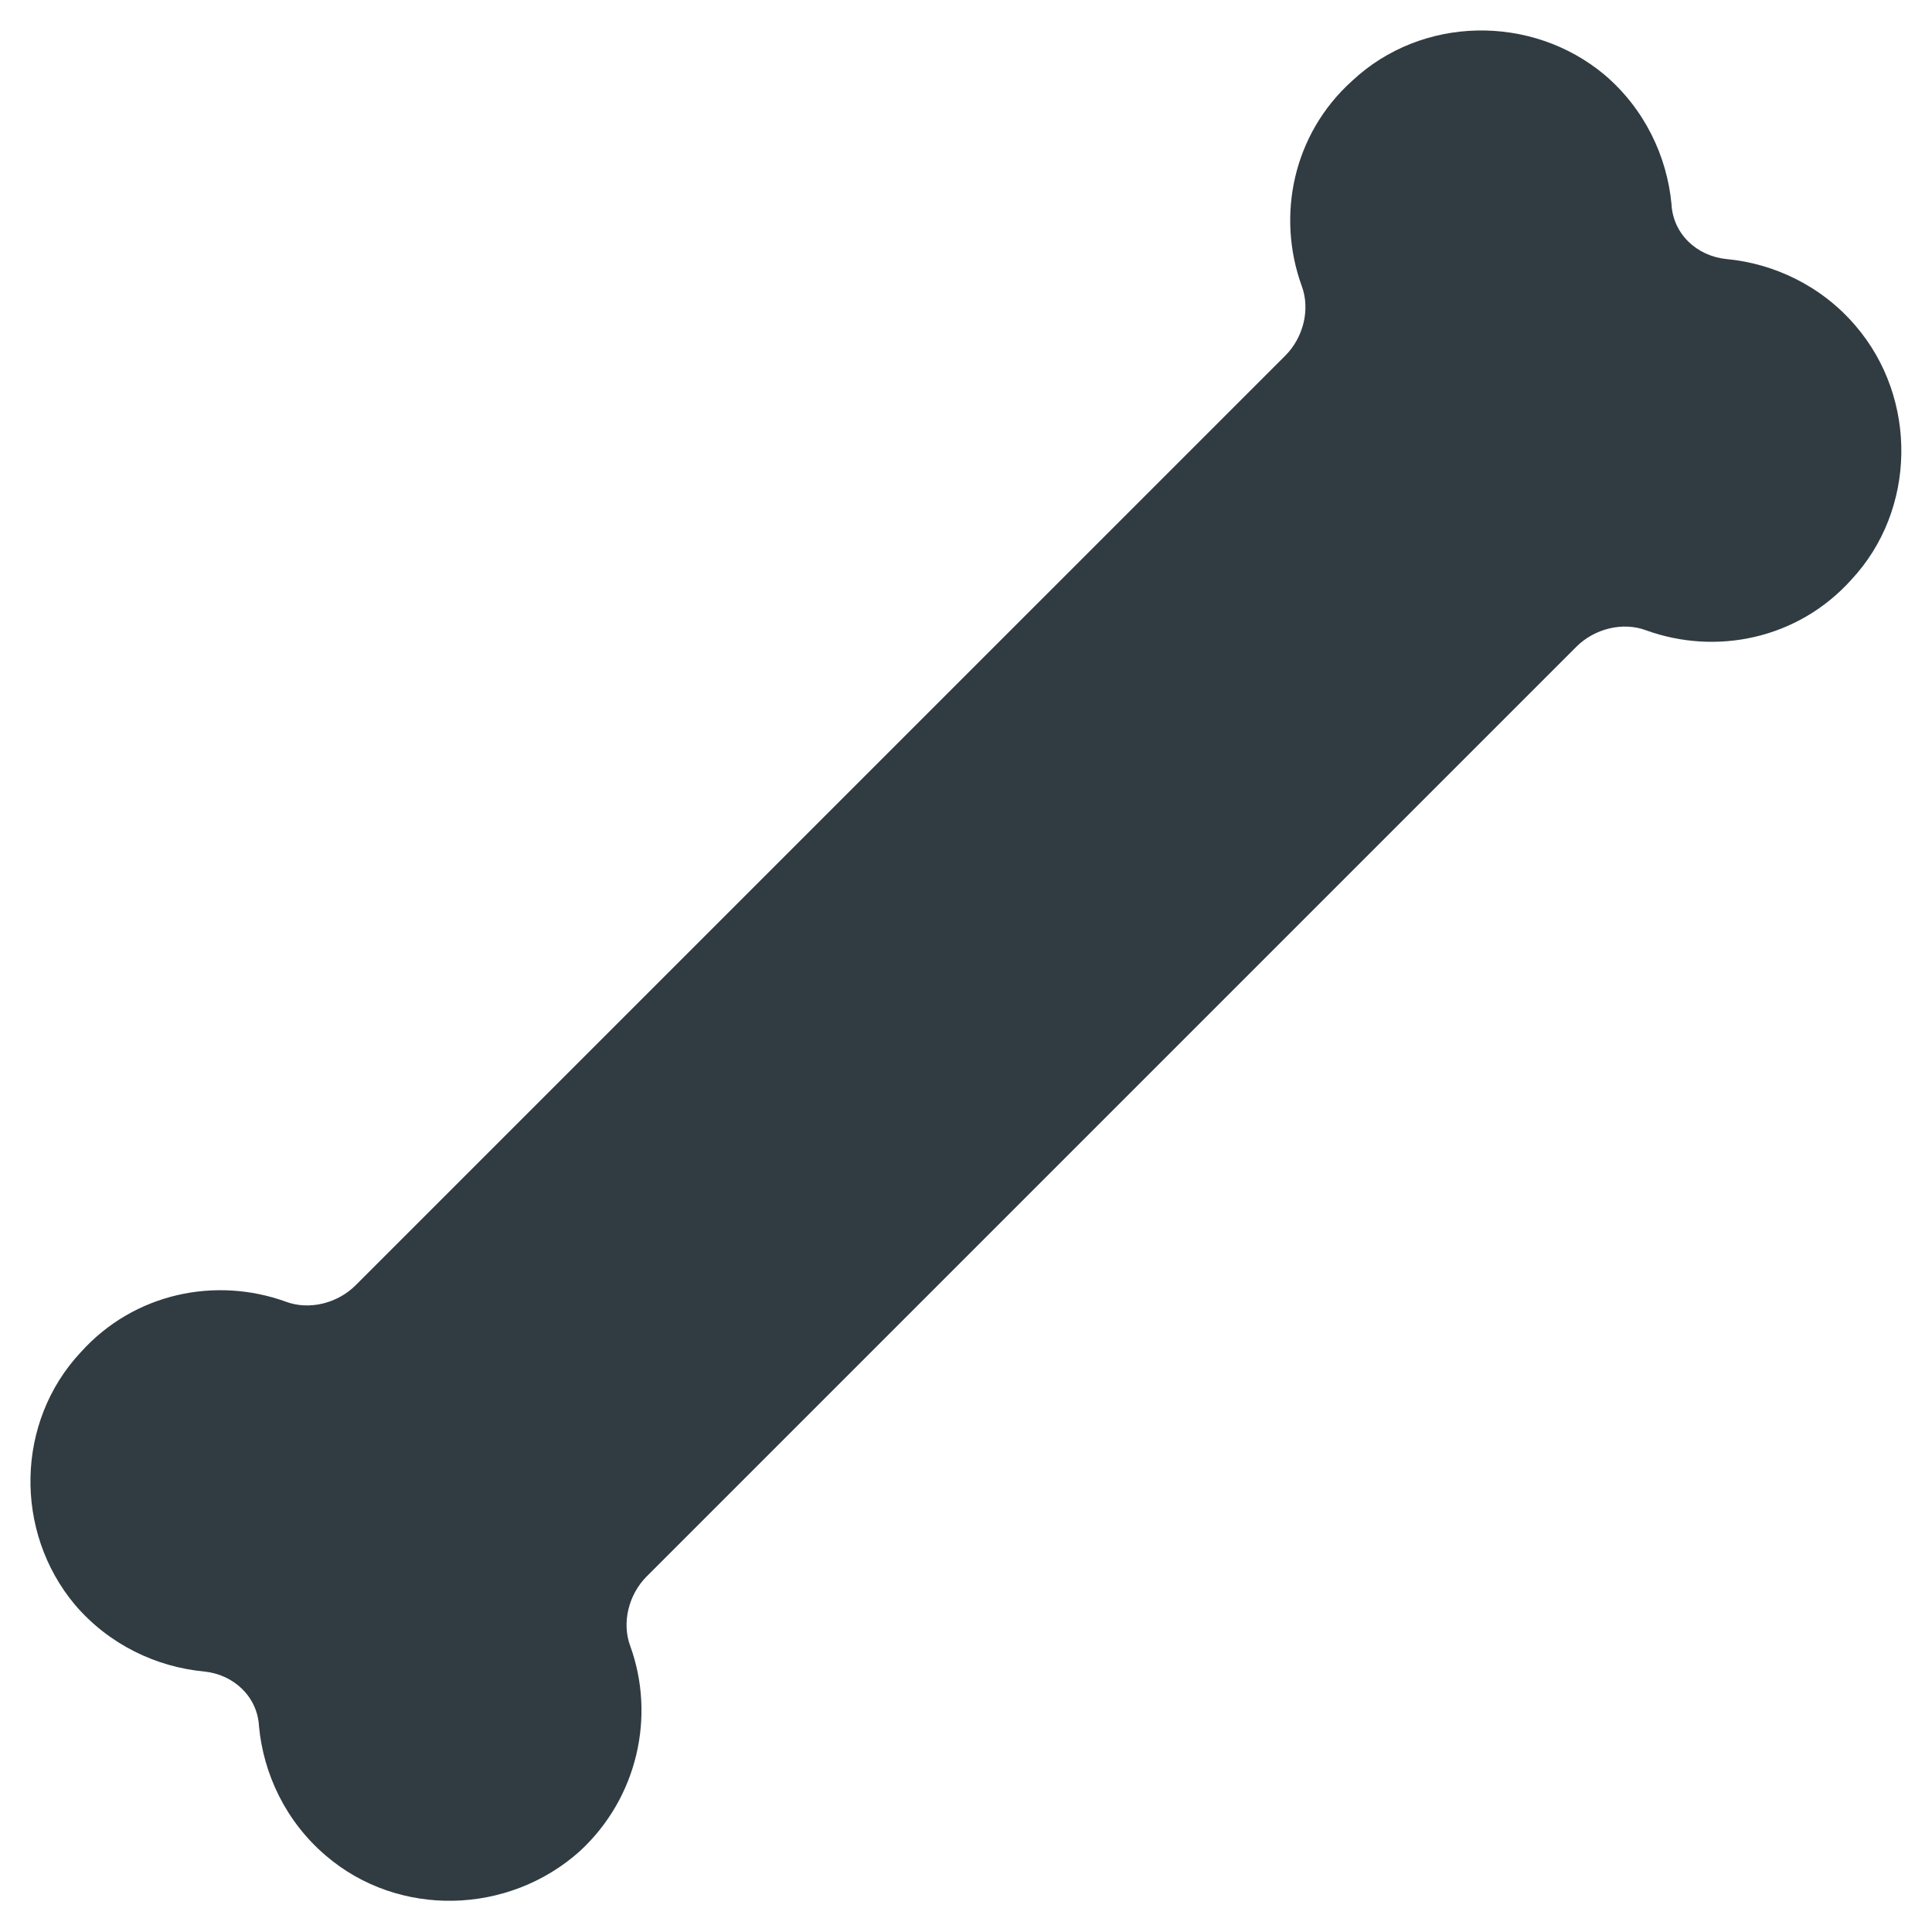 <?xml version="1.0" encoding="UTF-8"?>
<!-- Uploaded to: ICON Repo, www.svgrepo.com, Generator: ICON Repo Mixer Tools -->
<svg width="800px" height="800px" version="1.1" viewBox="144 144 512 512" xmlns="http://www.w3.org/2000/svg">
 <path d="m315.38 561.77 246.39-246.39c4.723-4.723 12.203-6.691 18.5-4.328 18.5 6.691 40.148 2.363 54.316-13.383 17.32-18.5 17.711-48.02 1.18-67.305-9.055-10.629-21.648-16.531-34.242-17.711-7.871-0.789-14.168-6.691-14.562-14.562-1.18-12.594-7.086-25.191-17.711-34.242-19.289-16.145-48.414-15.75-66.914 1.57-15.746 14.168-20.074 35.816-13.383 54.316 2.363 6.297 0.395 13.777-4.328 18.5l-246.4 246.39c-4.723 4.723-12.203 6.691-18.5 4.328-18.496-6.688-40.145-2.359-54.312 13.387-17.32 18.5-17.715 47.625-1.578 66.91 9.055 10.629 21.648 16.531 34.242 17.711 7.871 0.789 14.168 6.691 14.562 14.562 1.18 12.594 7.086 25.191 17.711 34.242 19.285 16.531 48.414 15.742 67.305-1.18 15.352-14.168 20.074-35.816 13.383-54.316-2.356-6.297-0.387-13.773 4.336-18.496z" fill="#303c42"/>
</svg>